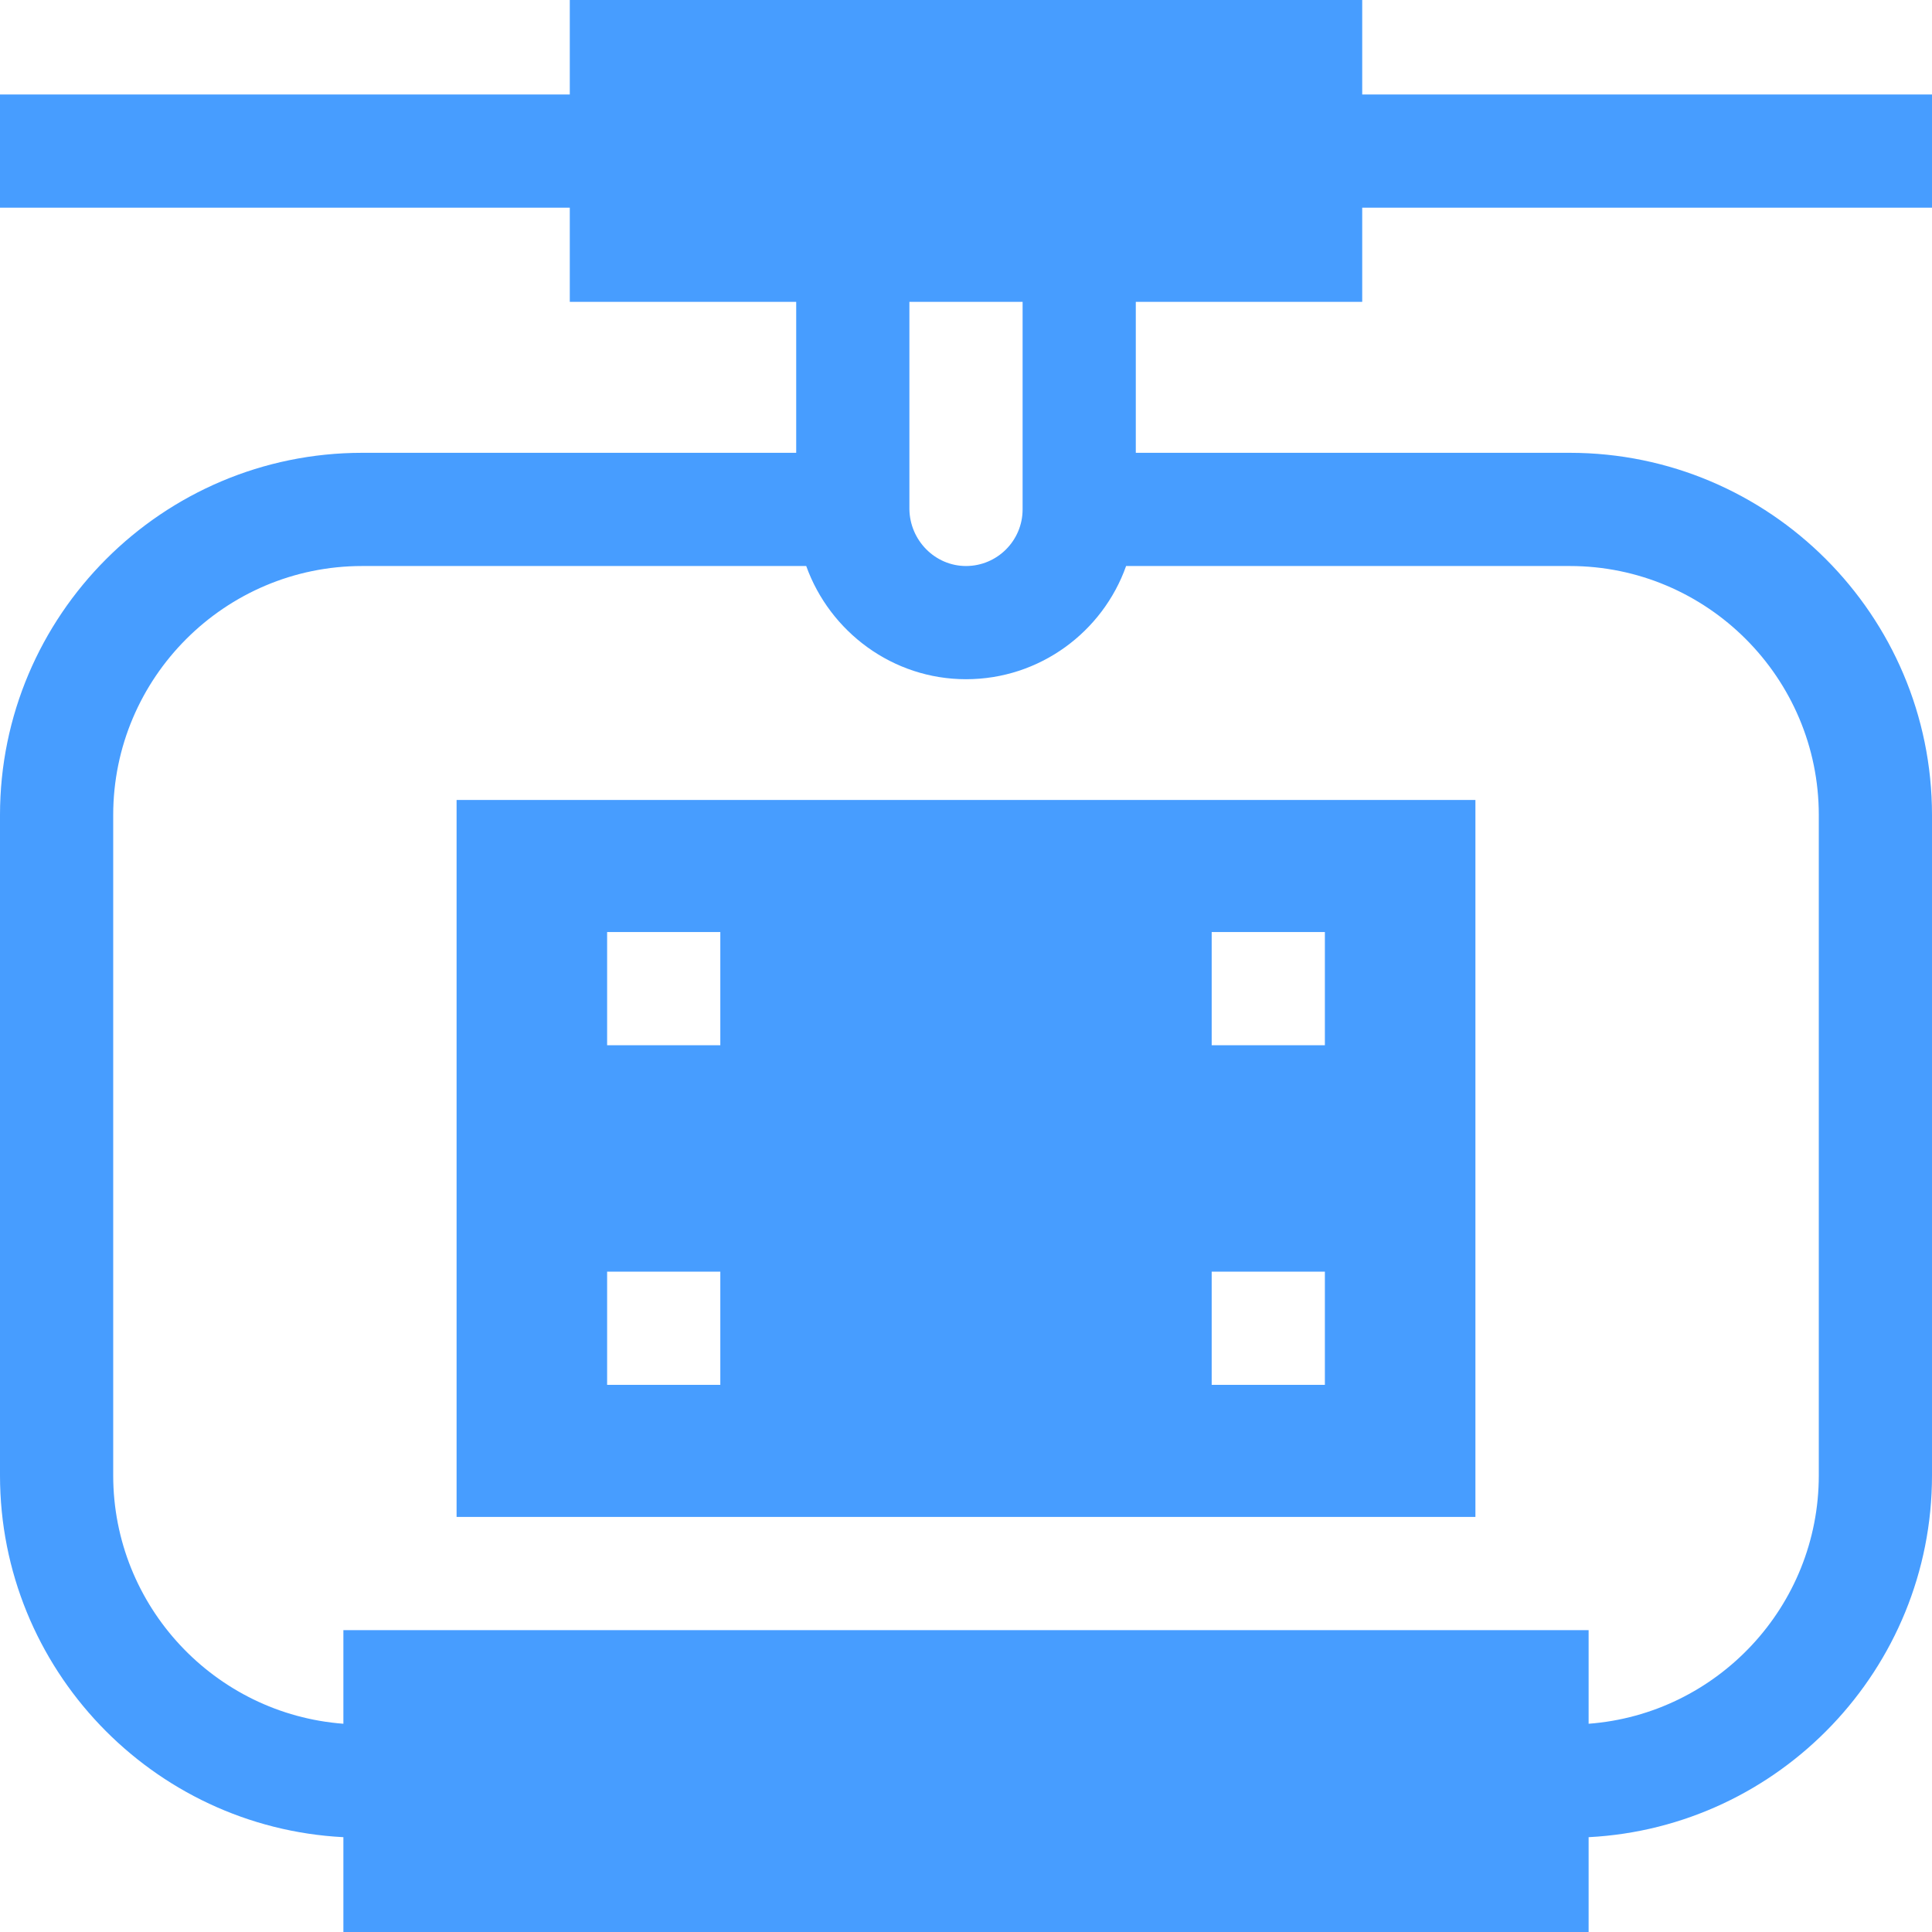 <svg xmlns="http://www.w3.org/2000/svg" xmlns:xlink="http://www.w3.org/1999/xlink" width="512" height="512" x="0" y="0" viewBox="0 0 512 512" style="enable-background:new 0 0 512 512" xml:space="preserve"><g><path d="M121 402h270V212H121zm200.108-155h30v30h-30zm0 90h30v30h-30zm-160.216-90h30v30h-30zm0 90h30v30h-30z" fill="#479dff" opacity="1" data-original="#000000"></path><path d="M361 80V55.043h151v-30H361V0H151v25.043H0v30h151V80h60v40H96c-52.935 0-96 43.065-96 96v175c0 51.258 40.38 93.261 91 95.871V512h330v-25.129c50.62-2.61 91-44.614 91-95.871V216c0-52.935-43.065-96-96-96H301V80zm121 136v175c0 34.711-26.934 63.249-61 65.812V432H91v24.812C56.934 454.249 30 425.711 30 391V216c0-36.393 29.607-66 66-66h117.656c6.272 17.455 22.94 30 42.344 30 19.556 0 36.238-12.539 42.429-30H416c36.393 0 66 29.607 66 66zm-211-81c0 8.271-6.729 15-15 15-8.172 0-14.888-6.761-15-15.083V80h30z" fill="#479dff" opacity="1" data-original="#000000"></path></g></svg>